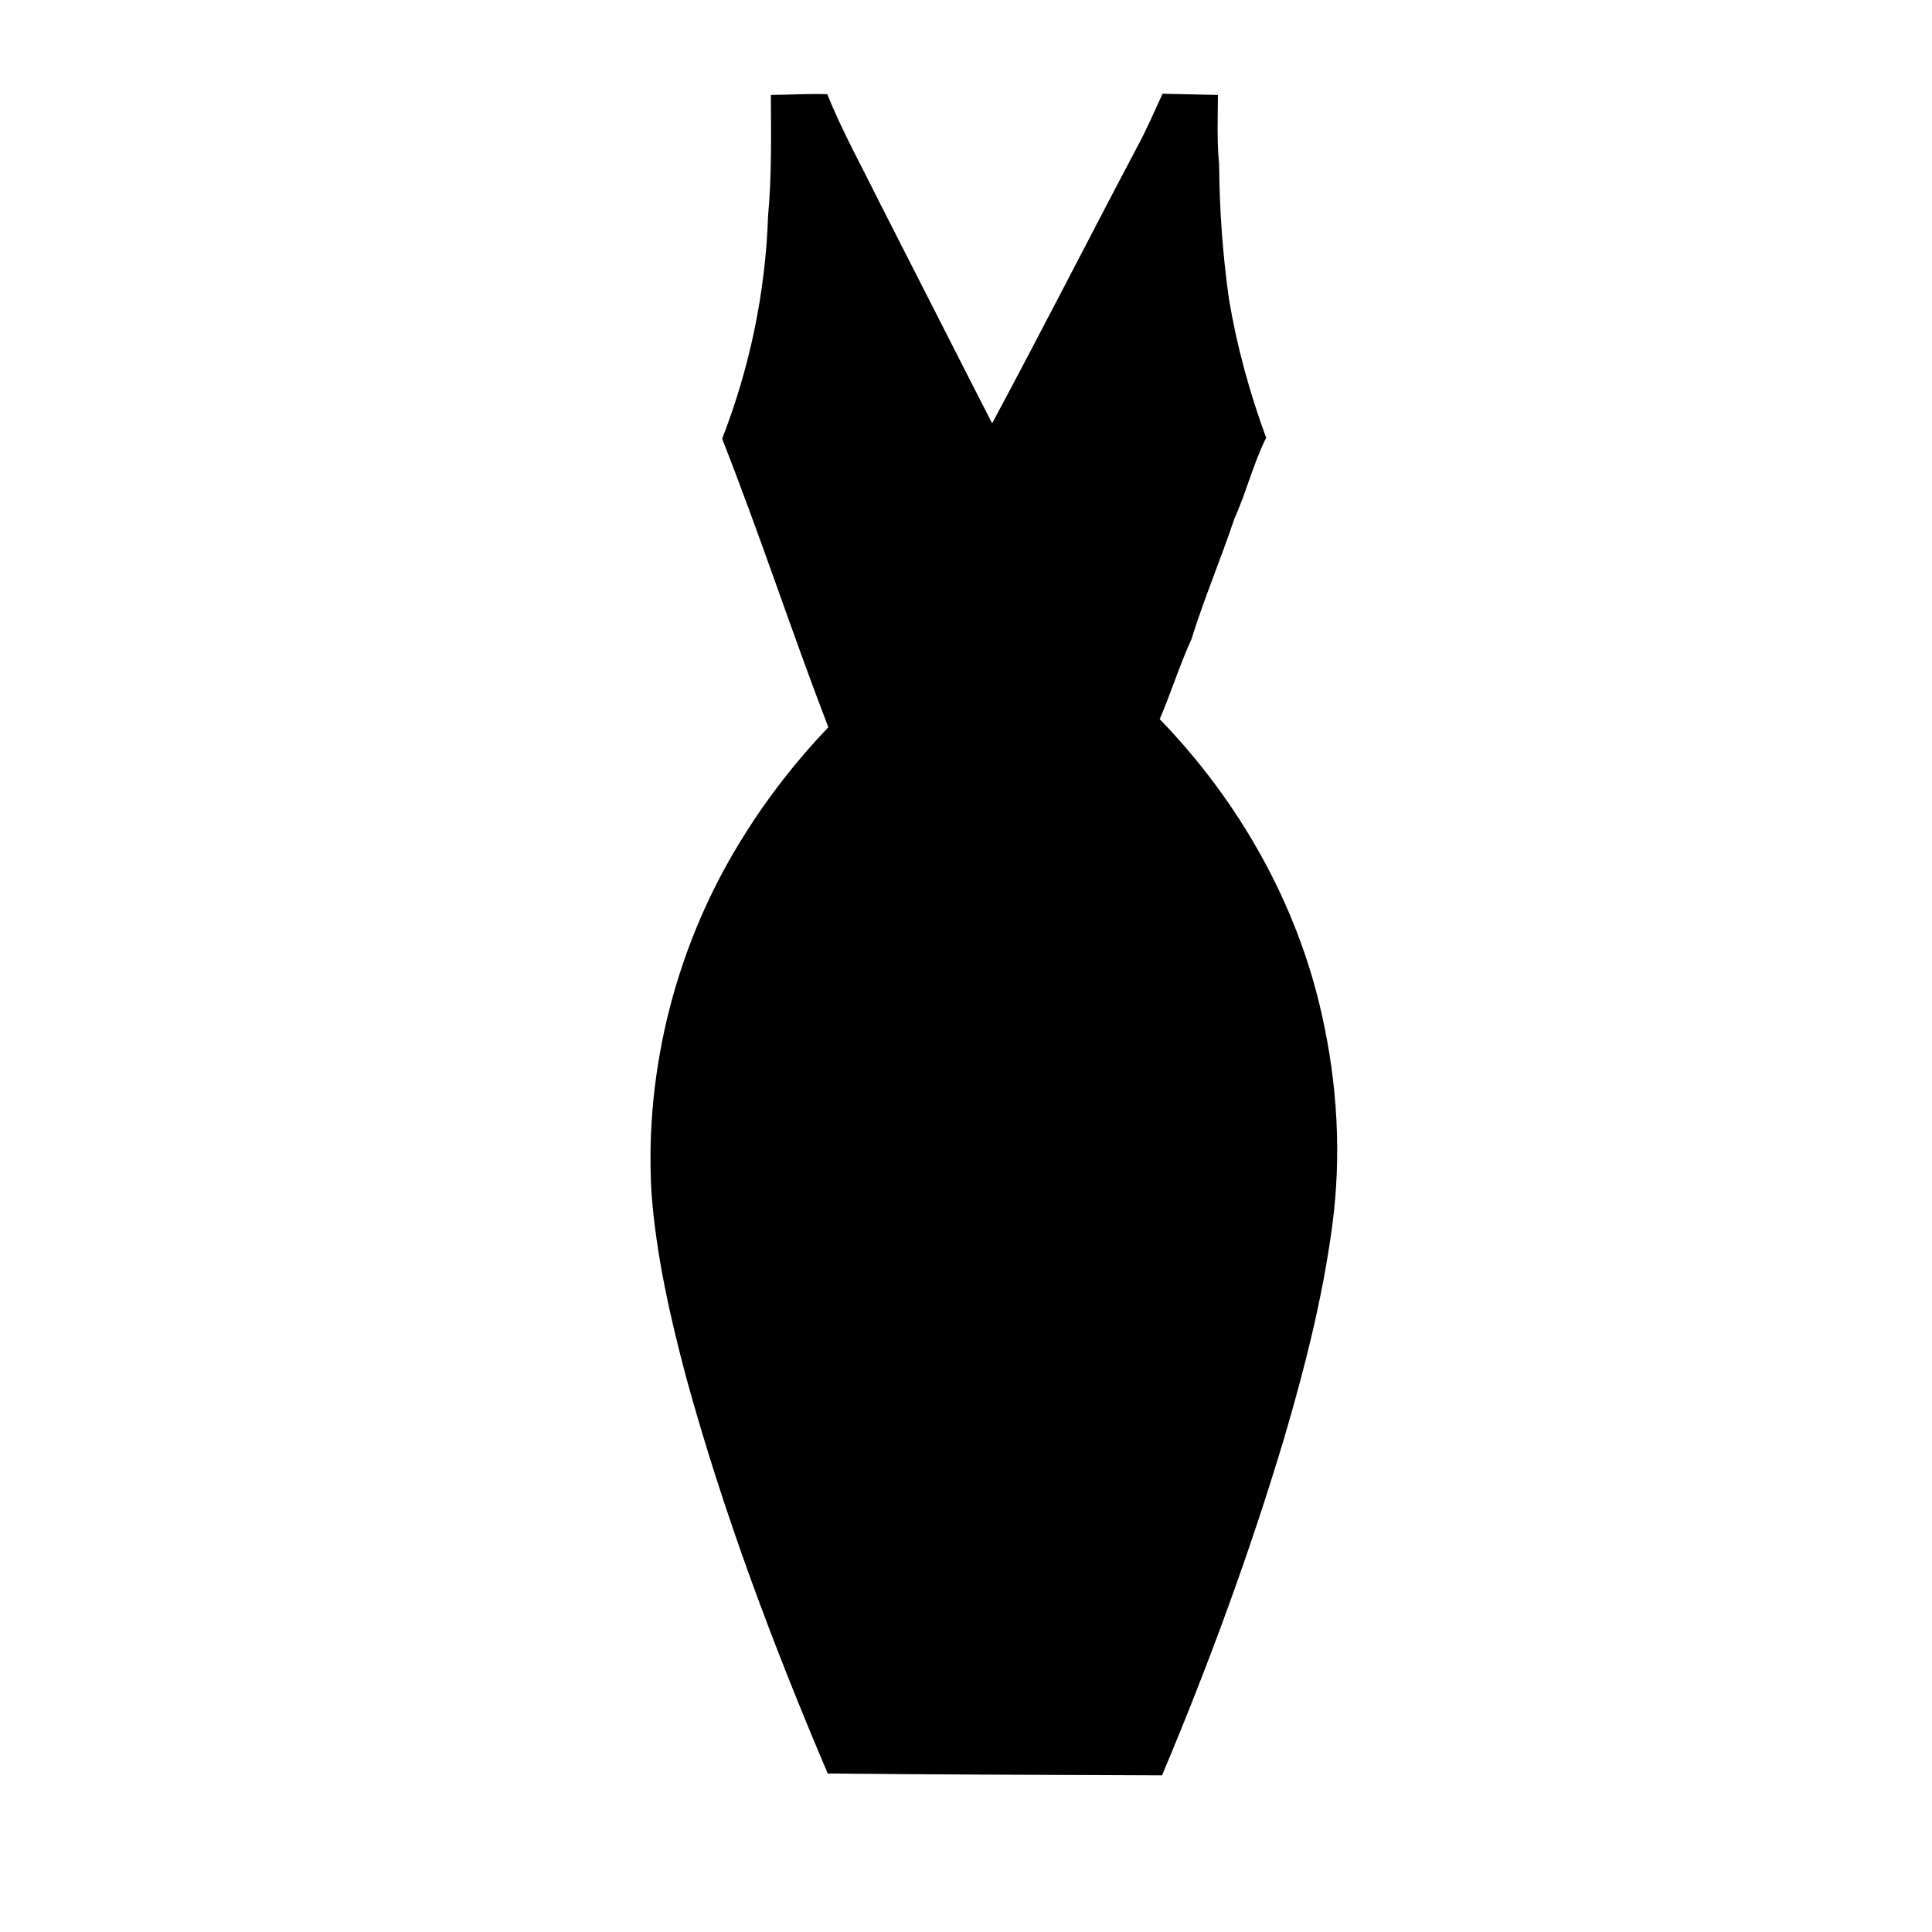 <?xml version="1.0" encoding="UTF-8"?>
<!-- Uploaded to: ICON Repo, www.svgrepo.com, Generator: ICON Repo Mixer Tools -->
<svg fill="#000000" width="800px" height="800px" version="1.1" viewBox="144 144 512 512" xmlns="http://www.w3.org/2000/svg">
 <path d="m348.28 169.15c4.977-0.02 9.965-0.363 14.953-0.188 3.93 9.77 9.062 18.98 13.707 28.406 10.027 19.594 19.949 39.242 29.984 58.824 13.066-24.332 25.605-48.965 38.516-73.387 2.457-4.527 4.484-9.277 6.641-13.961 4.891 0.086 9.781 0.215 14.68 0.312-0.027 6.113-0.293 12.23 0.316 18.324 0.09 12.004 0.945 24.008 2.629 35.895 2.094 12.488 5.469 24.758 9.84 36.637-3.445 6.898-5.258 14.445-8.426 21.461-3.609 10.734-8.02 21.176-11.402 31.988-3.148 6.906-5.383 14.152-8.387 21.117 20.922 21.598 36.379 48.707 42.934 78.148 4.164 18.391 5.305 37.539 2.766 56.258-2.547 19.117-7.332 37.852-12.773 56.332-9.09 30.297-20.035 60.023-32.305 89.172-29.527-0.148-59.07-0.18-88.598-0.492-14.574-34.262-27.719-69.215-37.562-105.15-4.238-16-7.91-32.234-9.148-48.766-1.918-33.023 6.809-66.52 24.434-94.504 6.445-10.371 14.012-20.023 22.434-28.852-9.742-25.348-18.184-51.195-28.141-76.445 7.328-18.816 11.5-38.879 12.172-59.07 0.98-10.648 0.805-21.375 0.738-32.059z"/>
</svg>